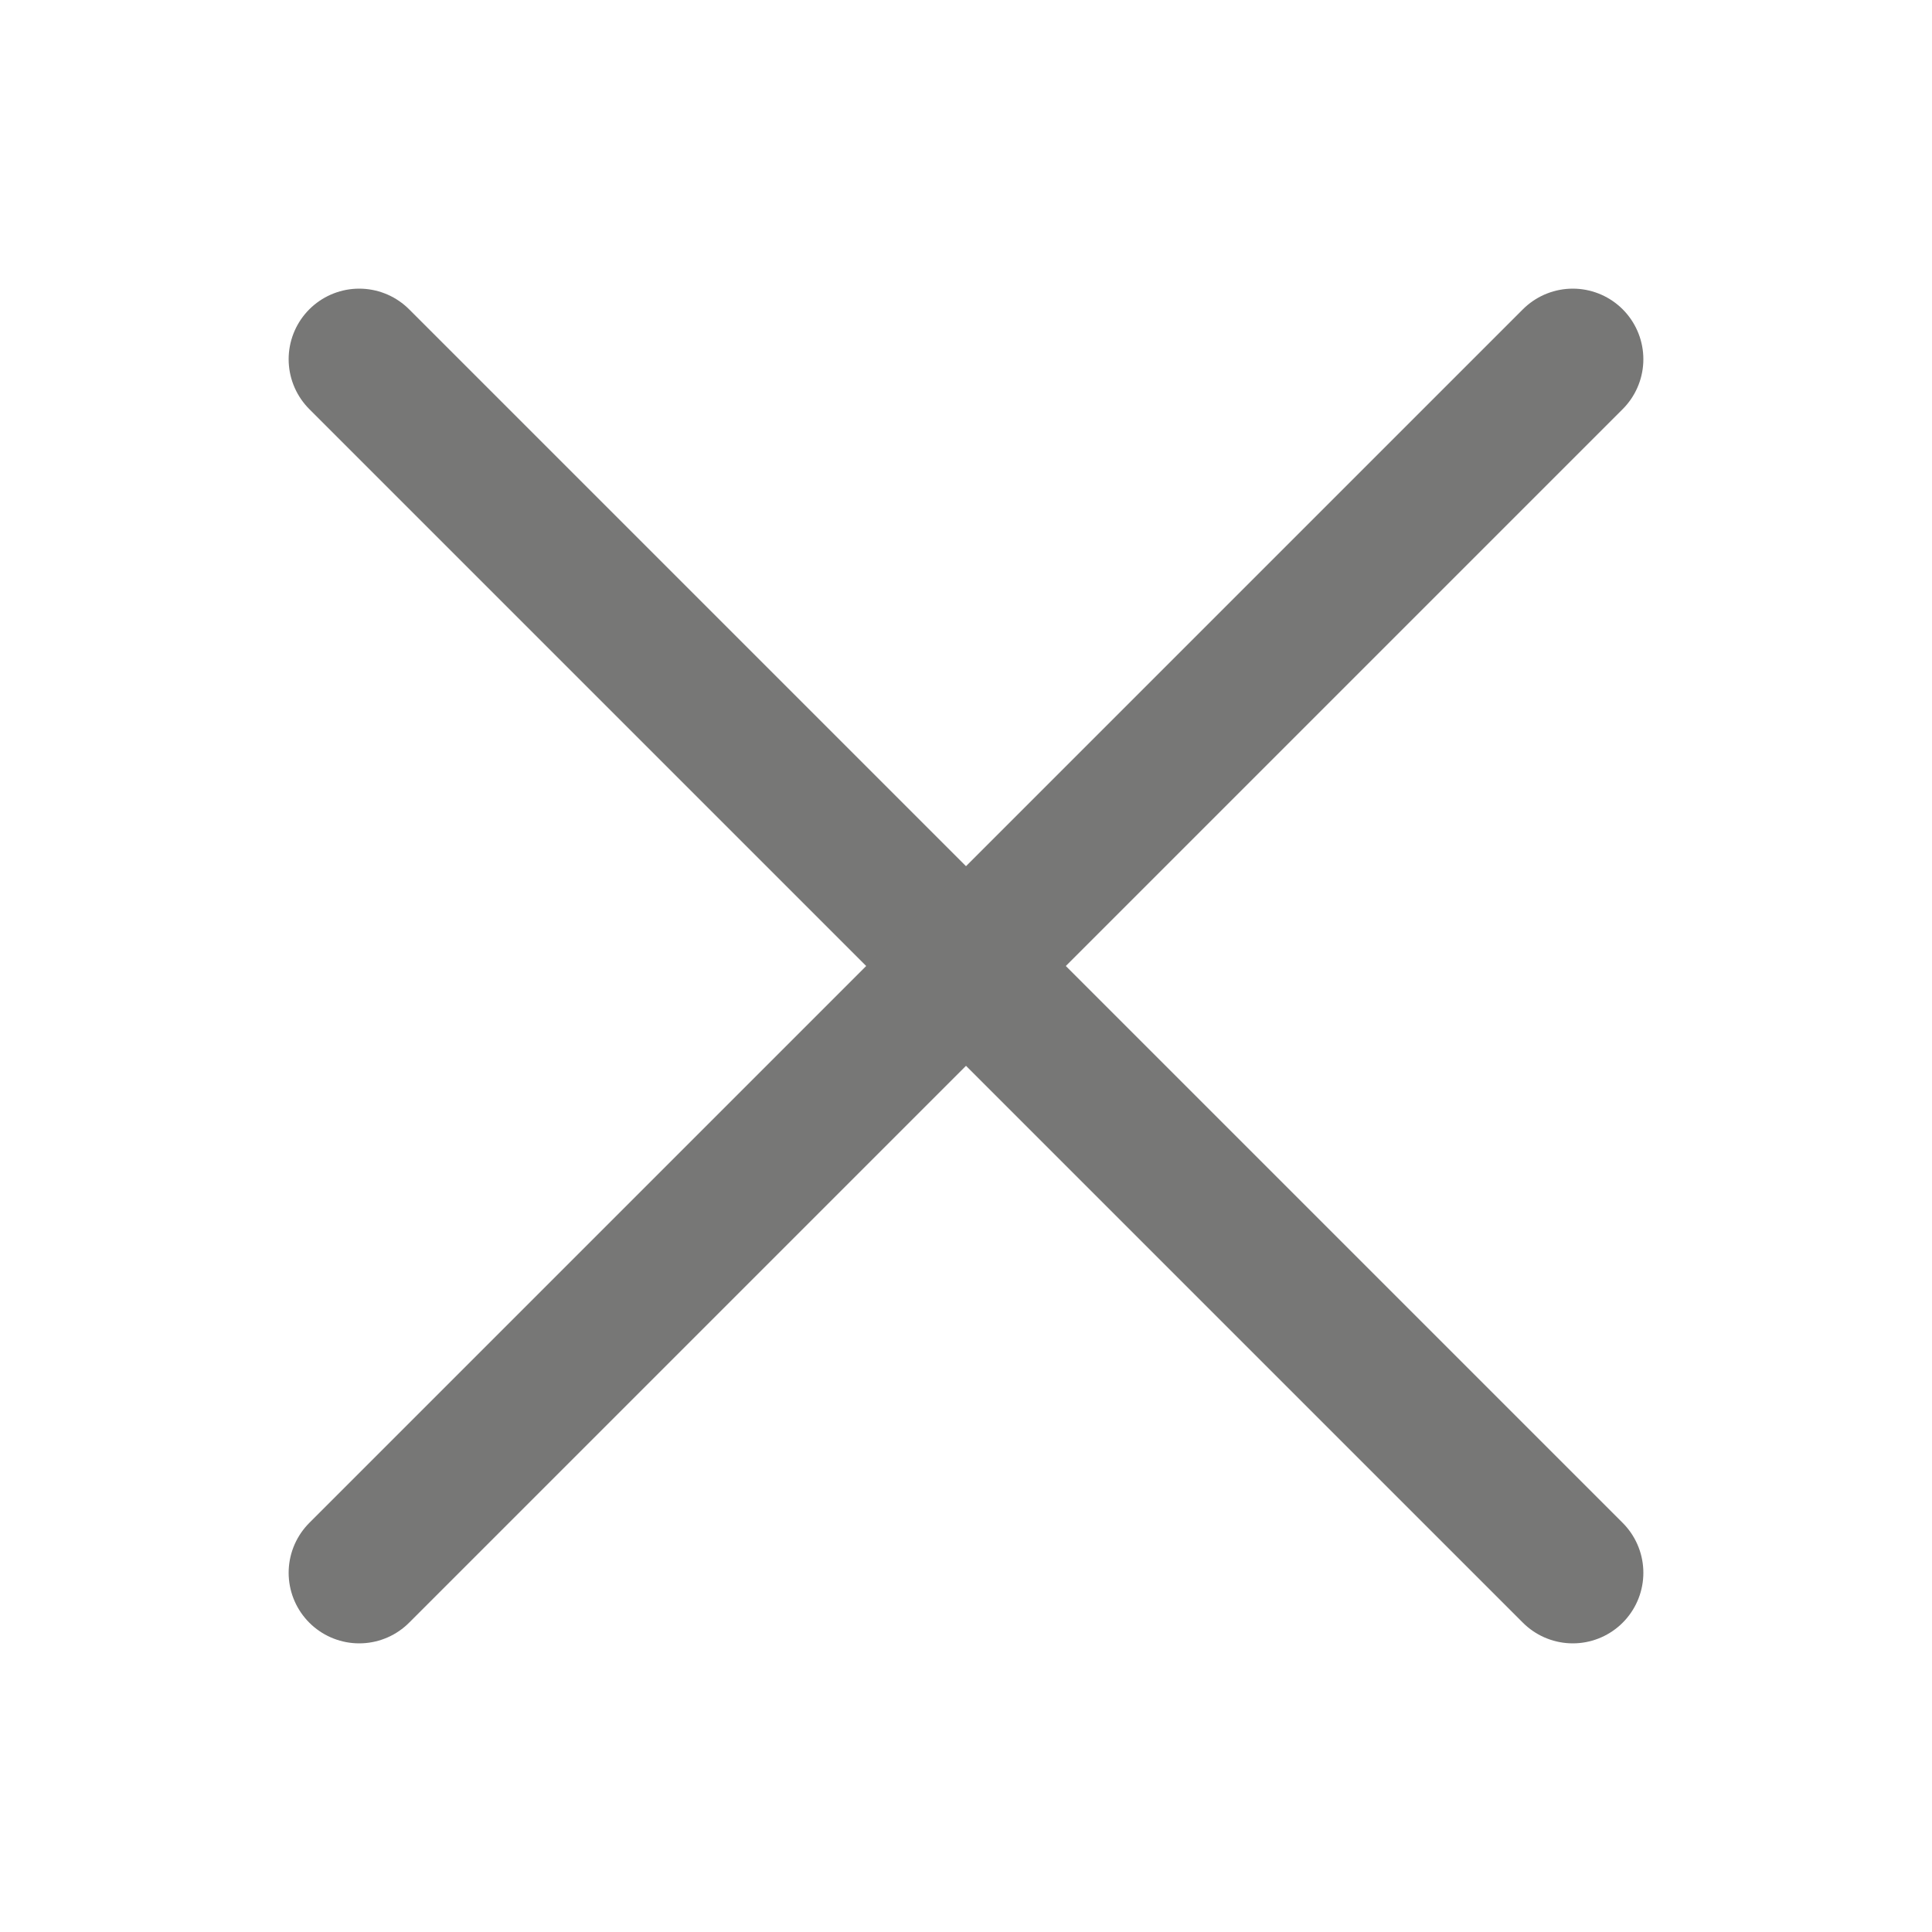 <?xml version="1.0" encoding="utf-8"?>
<!-- Generator: Adobe Illustrator 15.1.0, SVG Export Plug-In . SVG Version: 6.00 Build 0)  -->
<!DOCTYPE svg PUBLIC "-//W3C//DTD SVG 1.1//EN" "http://www.w3.org/Graphics/SVG/1.1/DTD/svg11.dtd">
<svg version="1.1" id="Warstwa_1" xmlns="http://www.w3.org/2000/svg" xmlns:xlink="http://www.w3.org/1999/xlink" x="0px" y="0px"
	 width="13.688px" height="13.688px" viewBox="0 0 13.688 13.688" enable-background="new 0 0 13.688 13.688" xml:space="preserve">
<g>
	
		<line fill="none" stroke="#777776" stroke-linecap="round" stroke-miterlimit="10" x1="2.545" y1="2.545" x2="11.143" y2="11.143"/>
	
		<line fill="none" stroke="#777776" stroke-linecap="round" stroke-miterlimit="10" x1="2.545" y1="11.143" x2="11.143" y2="2.545"/>
</g>
</svg>
